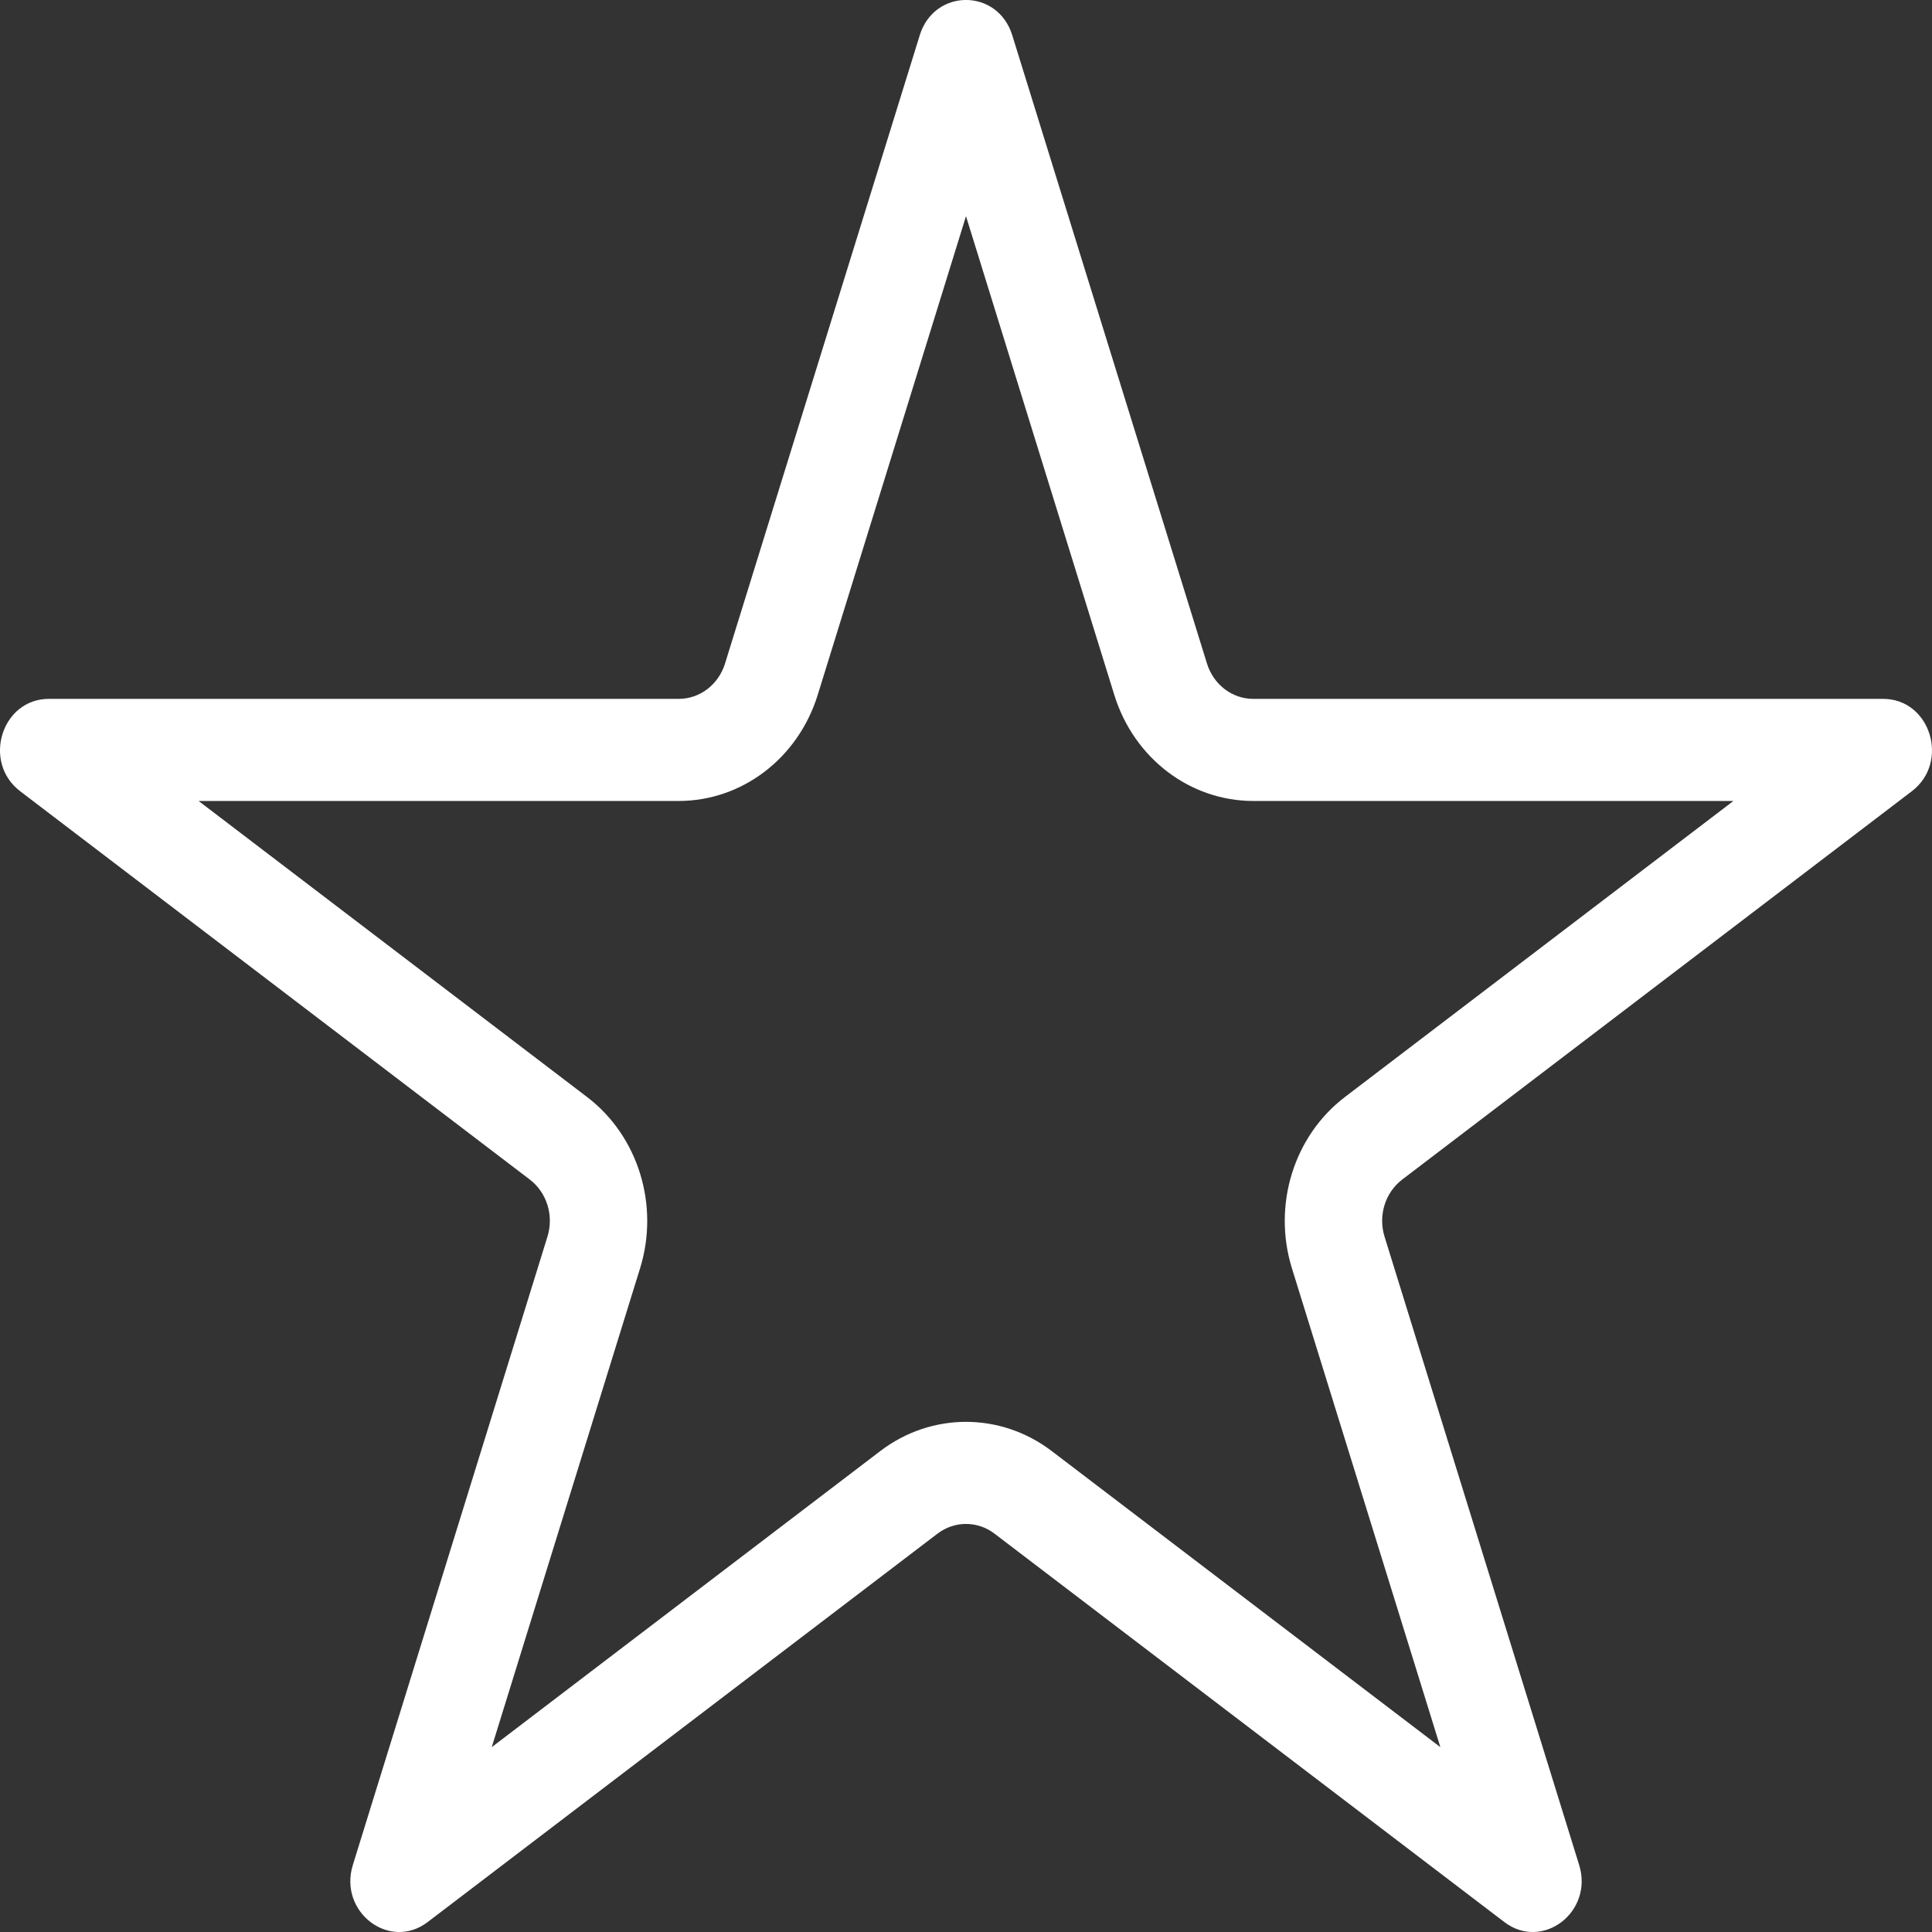 <svg xmlns="http://www.w3.org/2000/svg" fill="none" viewBox="0 0 19 19" height="19" width="19">
<rect x="0" y="0" width="19" height="19" fill="#333333" stroke="none"/>
<path fill="white" d="M9.5 2.126L8.041 6.836C7.848 7.457 7.297 7.877 6.675 7.877H1.953L5.773 10.788C6.276 11.171 6.487 11.851 6.295 12.472L4.836 17.182L8.656 14.271C9.159 13.887 9.841 13.887 10.344 14.271L14.165 17.182L12.705 12.472C12.513 11.851 12.724 11.171 13.227 10.788L17.047 7.877H12.325C11.703 7.877 11.152 7.457 10.959 6.836L9.5 2.126ZM9.955 0.347C9.812 -0.116 9.188 -0.116 9.045 0.347L7.13 6.526C7.066 6.733 6.882 6.873 6.675 6.873H0.48C0.016 6.873 -0.177 7.495 0.198 7.781L5.21 11.6C5.378 11.728 5.448 11.954 5.384 12.161L3.47 18.341C3.327 18.803 3.831 19.188 4.206 18.902L9.219 15.083C9.386 14.955 9.614 14.955 9.781 15.083L14.794 18.902C15.169 19.188 15.673 18.803 15.53 18.341L13.616 12.161C13.552 11.954 13.622 11.728 13.79 11.6L18.802 7.781C19.177 7.495 18.984 6.873 18.52 6.873H12.325C12.118 6.873 11.934 6.733 11.87 6.526L9.955 0.347Z" clip-rule="evenodd" fill-rule="evenodd"></path>
</svg>
